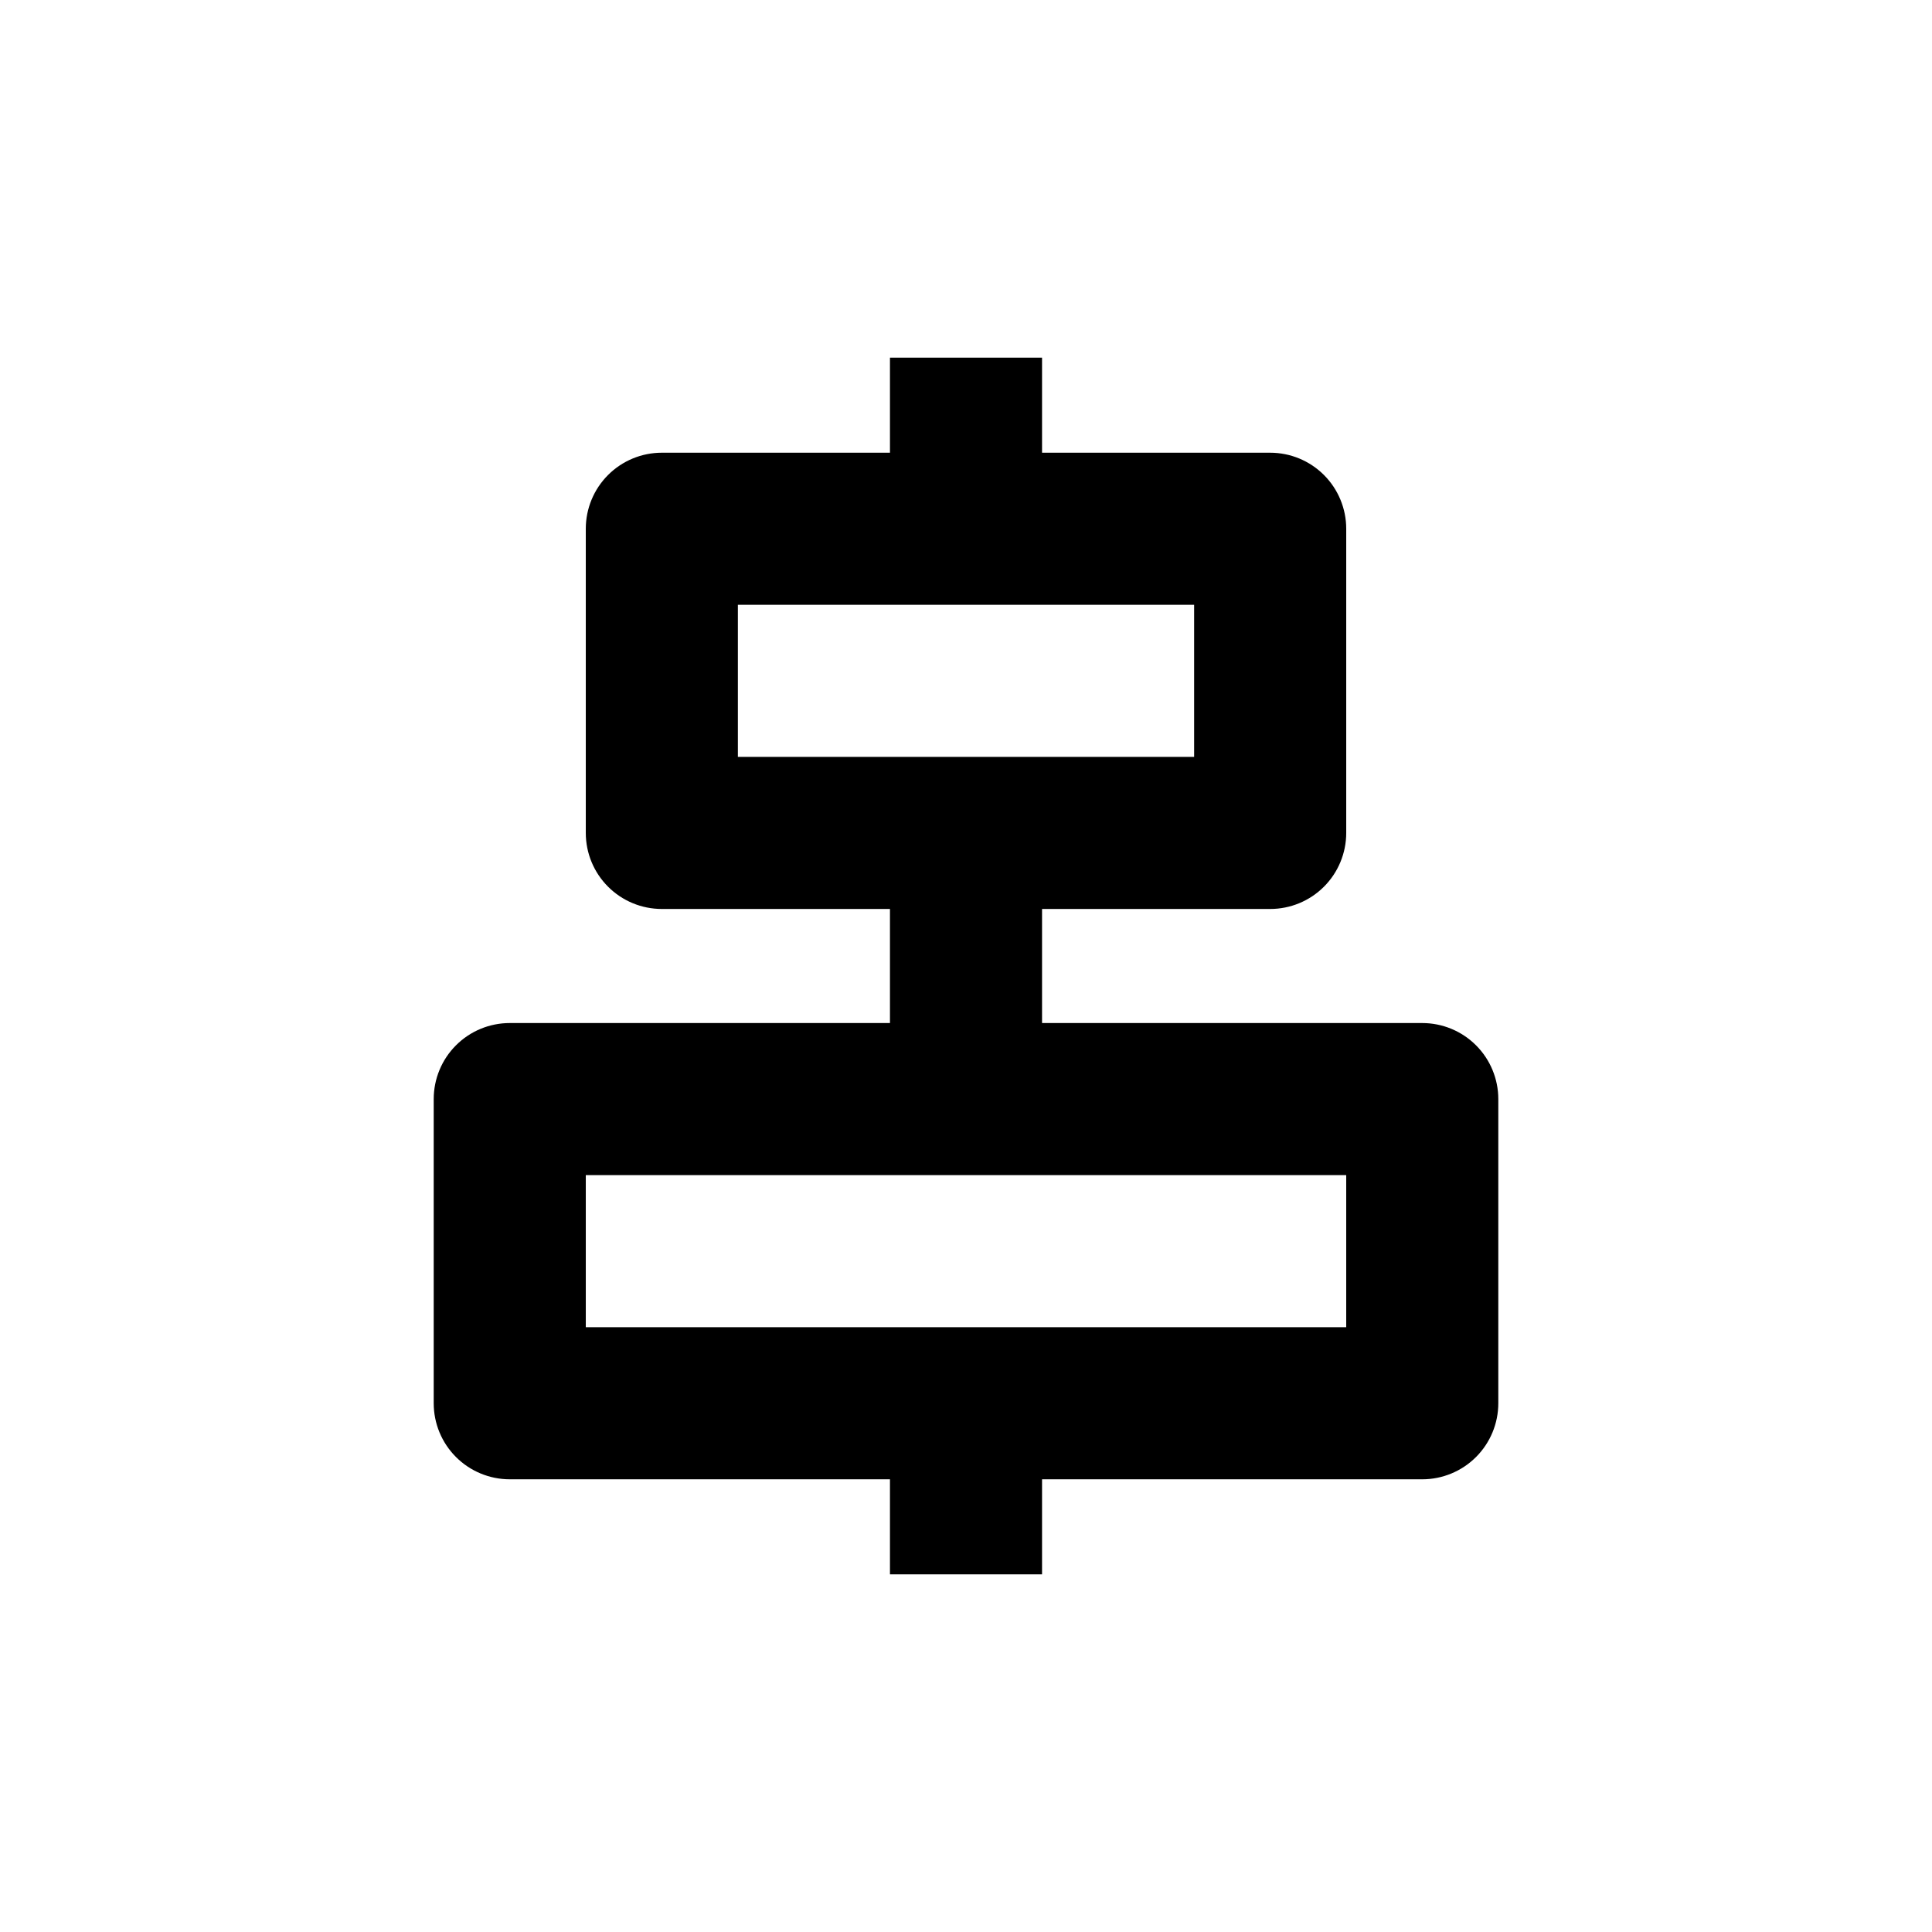 <?xml version="1.0" encoding="UTF-8"?>
<!-- Uploaded to: ICON Repo, www.svgrepo.com, Generator: ICON Repo Mixer Tools -->
<svg fill="#000000" width="800px" height="800px" version="1.1" viewBox="144 144 512 512" xmlns="http://www.w3.org/2000/svg">
 <path d="m279.09 536.03h100.76v25.191h40.305v-25.191h100.76c5.344 0 10.469-2.125 14.25-5.902 3.777-3.781 5.902-8.906 5.902-14.25v-80.609c0-5.344-2.125-10.473-5.902-14.25-3.781-3.781-8.906-5.902-14.25-5.902h-100.76v-30.23h60.457c5.344 0 10.469-2.121 14.25-5.902 3.777-3.777 5.902-8.902 5.902-14.25v-80.609c0-5.344-2.125-10.469-5.902-14.25-3.781-3.777-8.906-5.902-14.25-5.902h-60.457v-25.188h-40.305v25.191l-60.457-0.004c-5.348 0-10.473 2.125-14.25 5.902-3.781 3.781-5.902 8.906-5.902 14.25v80.609c0 5.348 2.121 10.473 5.902 14.25 3.777 3.781 8.902 5.902 14.25 5.902h60.457v30.23h-100.76c-5.348 0-10.473 2.121-14.25 5.902-3.781 3.777-5.902 8.906-5.902 14.25v80.609c0 5.344 2.121 10.469 5.902 14.25 3.777 3.777 8.902 5.902 14.25 5.902zm60.457-191.45v-40.305h120.91v40.305zm-40.305 110.84h201.52v40.305h-201.52z"/>
</svg>